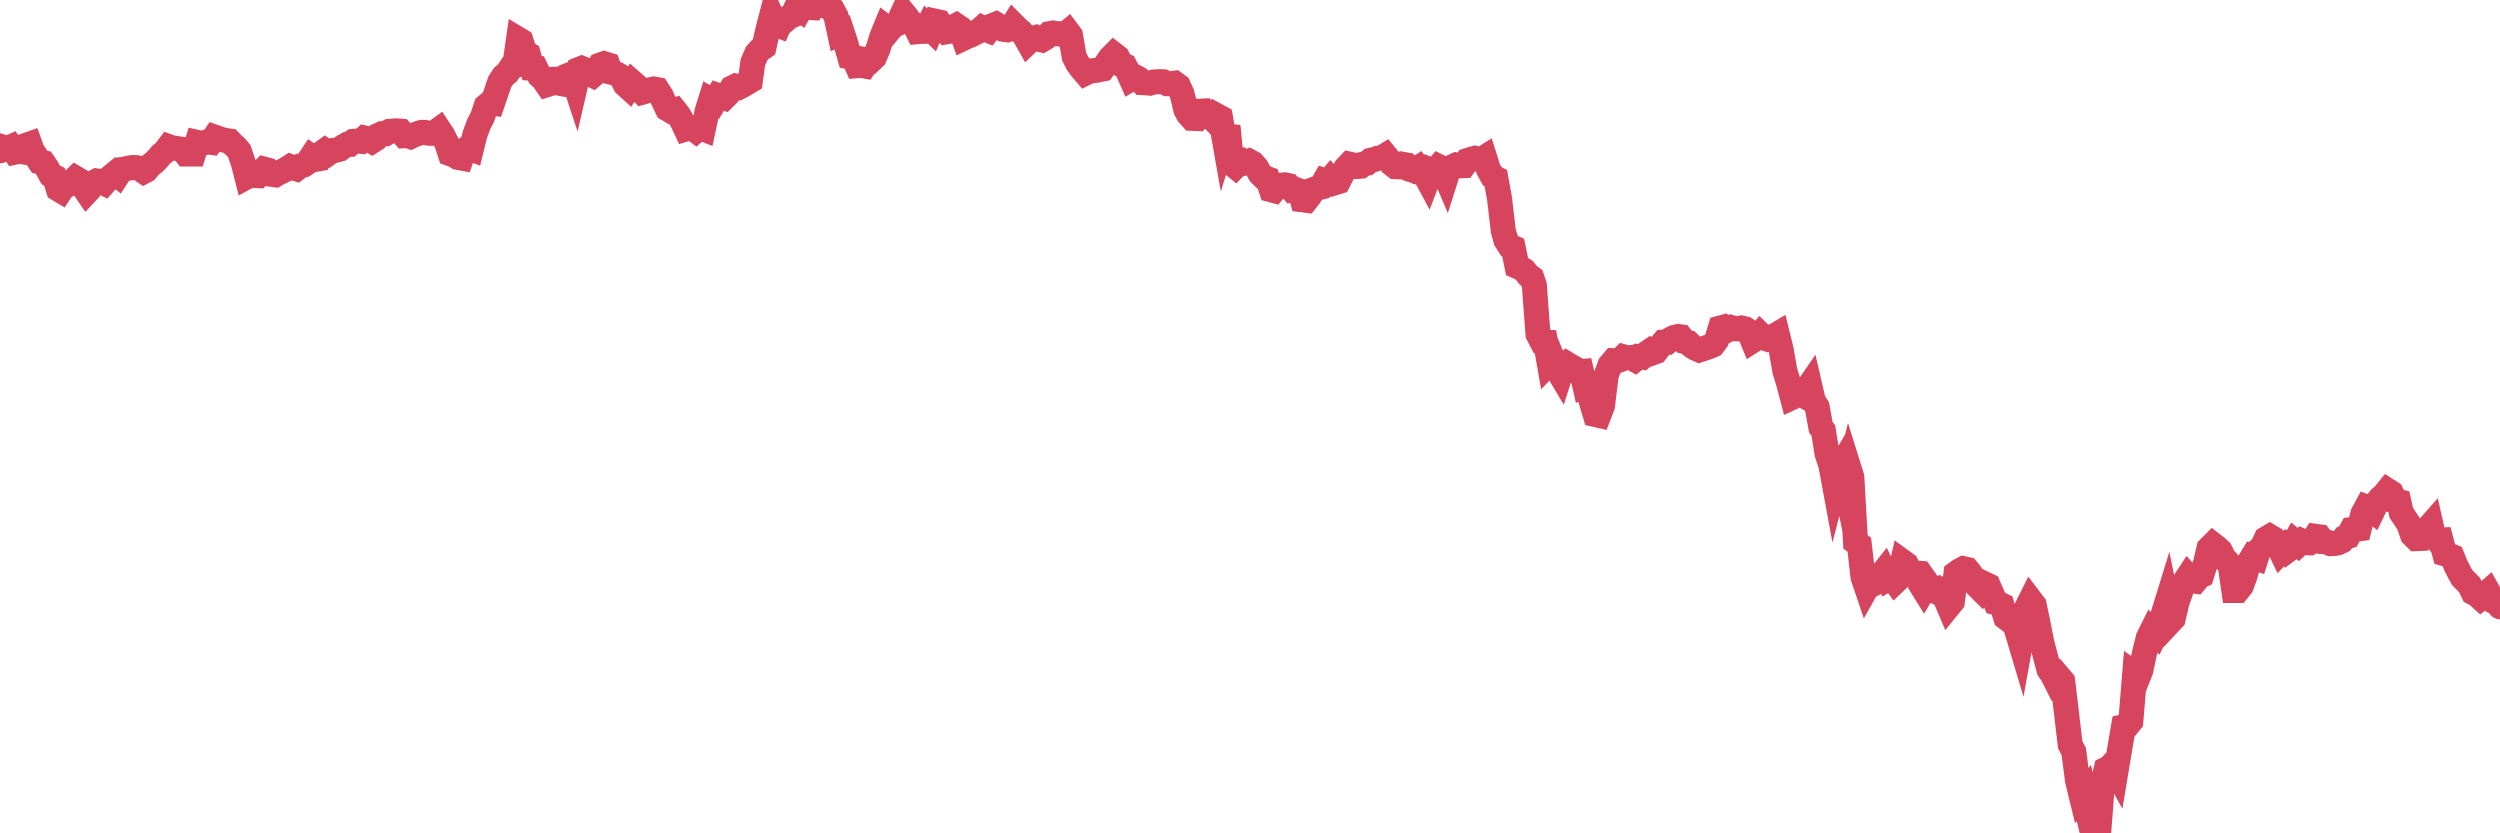 <?xml version="1.0"?><svg width="150px" height="50px" xmlns="http://www.w3.org/2000/svg" xmlns:xlink="http://www.w3.org/1999/xlink"> <polyline fill="none" stroke="#d6455d" stroke-width="1.5px" stroke-linecap="round" stroke-miterlimit="5" points="0.00,9.05 0.22,8.84 0.45,8.91 0.67,8.81 0.89,9.13 1.12,9.08 1.34,9.11 1.56,8.72 1.79,8.64 1.93,9.03 2.16,9.38 2.38,9.71 2.60,9.76 2.83,10.10 3.05,10.50 3.27,10.61 3.50,11.35 3.65,11.44 3.87,11.11 4.09,11.07 4.32,10.91 4.54,10.69 4.76,10.82 4.99,11.20 5.21,11.52 5.36,11.36 5.58,10.98 5.80,10.86 6.03,10.90 6.25,11.00 6.47,10.75 6.70,10.57 6.92,10.39 7.07,10.51 7.29,10.17 7.52,10.14 7.74,10.08 7.96,10.05 8.19,10.06 8.41,10.14 8.63,10.29 8.78,10.21 9.00,9.93 9.23,9.76 9.45,9.54 9.67,9.28 9.90,9.09 10.12,8.80 10.34,8.88 10.49,8.89 10.72,8.93 10.94,8.96 11.16,9.24 11.39,9.24 11.61,9.24 11.83,8.54 12.06,8.59 12.21,8.58 12.43,8.51 12.65,8.54 12.87,8.22 13.10,8.30 13.32,8.38 13.54,8.43 13.77,8.46 13.92,8.62 14.14,8.81 14.36,9.07 14.59,9.75 14.81,10.61 15.03,10.49 15.26,10.53 15.48,10.54 15.63,10.37 15.85,10.15 16.07,10.21 16.30,10.46 16.52,10.49 16.74,10.36 16.97,10.26 17.19,10.14 17.41,10.00 17.56,10.06 17.79,10.13 18.01,9.96 18.23,9.90 18.46,9.74 18.68,9.41 18.90,9.57 19.13,9.53 19.27,9.21 19.50,9.04 19.72,9.19 19.94,9.03 20.17,9.01 20.39,8.95 20.61,8.79 20.84,8.66 20.99,8.66 21.21,8.48 21.43,8.46 21.66,8.48 21.88,8.28 22.10,8.33 22.33,8.47 22.55,8.33 22.70,8.12 22.92,8.02 23.14,8.02 23.37,7.88 23.59,7.86 23.81,7.85 24.04,7.87 24.26,8.14 24.41,8.13 24.63,8.20 24.86,8.09 25.08,8.01 25.30,7.94 25.53,7.95 25.75,8.00 25.97,8.00 26.12,7.93 26.34,7.77 26.57,8.12 26.79,8.55 27.01,9.22 27.24,9.30 27.46,9.44 27.68,9.48 27.83,9.03 28.06,8.87 28.28,8.95 28.50,8.06 28.73,7.44 28.95,7.02 29.17,6.36 29.40,6.17 29.55,6.19 29.77,5.55 29.99,4.90 30.21,4.57 30.44,4.38 30.66,4.05 30.88,3.96 31.11,2.36 31.26,2.45 31.48,3.13 31.70,3.26 31.93,4.09 32.15,4.10 32.37,4.55 32.60,4.76 32.82,5.08 33.04,5.01 33.19,4.76 33.41,4.75 33.64,5.01 33.86,5.05 34.08,4.53 34.31,4.44 34.53,5.11 34.75,4.16 34.90,4.10 35.13,4.19 35.35,4.41 35.57,4.52 35.80,4.32 36.02,3.90 36.24,3.82 36.47,3.89 36.62,4.32 36.84,4.37 37.06,4.47 37.28,4.61 37.51,5.07 37.73,5.27 37.95,4.94 38.18,5.14 38.33,5.28 38.55,5.53 38.77,5.47 39.00,5.39 39.22,5.34 39.44,5.38 39.67,5.74 39.89,6.22 40.04,6.53 40.26,6.66 40.48,6.60 40.71,6.89 40.93,7.27 41.15,7.74 41.38,7.67 41.60,7.73 41.75,7.84 41.97,7.65 42.20,7.74 42.42,6.70 42.64,5.99 42.87,6.12 43.09,5.74 43.31,5.82 43.46,5.87 43.68,5.65 43.91,5.28 44.13,5.17 44.35,5.23 44.58,5.11 44.80,4.98 45.02,4.85 45.17,3.74 45.40,3.21 45.62,2.97 45.84,2.82 46.07,1.79 46.29,0.95 46.51,1.44 46.74,1.53 46.89,1.18 47.11,1.22 47.33,1.03 47.55,0.93 47.78,0.44 48.00,0.59 48.22,0.19 48.45,0.45 48.67,0.46 48.82,0.09 49.04,0.00 49.27,0.19 49.49,0.36 49.71,0.43 49.94,0.57 50.16,0.97 50.38,2.00 50.53,1.93 50.75,2.60 50.98,3.41 51.20,3.45 51.42,3.94 51.65,3.92 51.87,3.96 52.09,3.62 52.24,3.65 52.47,3.43 52.69,2.91 52.91,2.20 53.14,1.64 53.36,1.81 53.58,1.55 53.81,1.44 53.96,1.22 54.18,0.74 54.40,1.01 54.62,1.32 54.85,1.46 55.07,1.90 55.29,1.88 55.52,1.88 55.67,1.58 55.89,1.79 56.11,1.27 56.34,1.32 56.56,1.68 56.78,1.91 57.01,1.87 57.23,1.61 57.38,1.53 57.60,1.68 57.82,2.29 58.05,2.18 58.27,2.10 58.49,1.98 58.72,1.87 58.94,1.67 59.09,1.74 59.31,1.83 59.54,1.54 59.76,1.45 59.98,1.58 60.21,1.76 60.43,1.79 60.65,1.71 60.80,1.47 61.03,1.70 61.25,1.89 61.47,2.14 61.69,2.53 61.92,2.31 62.14,2.25 62.36,2.37 62.51,2.40 62.74,2.26 62.96,2.02 63.18,1.98 63.41,2.03 63.63,2.02 63.85,2.11 64.08,1.92 64.23,2.12 64.45,3.40 64.67,3.83 64.89,4.12 65.12,4.39 65.34,4.28 65.56,4.24 65.79,4.22 66.01,4.17 66.16,4.14 66.38,3.82 66.61,3.48 66.83,3.26 67.05,3.43 67.28,3.88 67.50,3.96 67.72,4.39 67.87,4.73 68.09,4.60 68.32,4.72 68.54,4.96 68.76,4.97 68.99,4.99 69.21,4.92 69.43,4.91 69.58,4.90 69.81,4.91 70.03,5.02 70.25,5.02 70.48,4.99 70.70,5.15 70.92,5.62 71.15,6.58 71.30,6.85 71.52,7.10 71.74,7.11 71.96,6.67 72.19,6.66 72.41,6.99 72.63,6.98 72.86,7.22 73.01,6.94 73.23,7.06 73.45,8.31 73.68,7.57 73.90,9.81 74.12,9.99 74.35,9.75 74.57,9.66 74.72,9.75 74.94,9.67 75.16,9.79 75.39,10.05 75.61,10.43 75.83,10.65 76.06,10.73 76.28,11.39 76.43,11.43 76.65,11.17 76.88,11.11 77.10,11.09 77.32,11.14 77.55,11.41 77.77,11.38 77.99,11.46 78.14,11.99 78.37,12.02 78.59,11.74 78.81,11.37 79.03,11.29 79.26,11.23 79.48,10.84 79.70,10.91 79.85,10.73 80.08,10.97 80.30,10.90 80.52,10.47 80.75,10.08 80.97,9.85 81.19,9.90 81.42,9.99 81.64,9.97 81.79,9.85 82.01,9.80 82.23,9.62 82.46,9.57 82.68,9.49 82.90,9.47 83.13,9.33 83.35,9.60 83.50,9.83 83.72,10.00 83.95,10.01 84.17,9.86 84.39,9.90 84.62,10.17 84.84,10.24 85.06,10.10 85.21,10.34 85.44,10.37 85.66,10.78 85.88,10.20 86.10,10.28 86.33,10.00 86.55,10.11 86.77,10.63 86.92,10.16 87.15,10.00 87.37,9.90 87.59,9.95 87.82,9.94 88.04,9.63 88.26,9.56 88.49,9.50 88.64,9.55 88.86,9.59 89.08,9.45 89.30,10.15 89.53,10.57 89.75,10.69 89.97,11.91 90.20,13.86 90.35,14.40 90.57,14.75 90.79,14.85 91.02,15.98 91.24,16.08 91.46,16.22 91.69,16.51 91.91,16.67 92.06,17.11 92.28,20.05 92.51,20.49 92.73,20.51 92.95,21.77 93.17,21.54 93.40,22.10 93.62,22.47 93.77,22.00 93.99,21.82 94.22,21.96 94.44,22.08 94.66,22.31 94.89,22.29 95.11,23.24 95.33,23.18 95.48,24.11 95.71,24.87 95.93,24.92 96.15,24.35 96.37,22.52 96.60,21.90 96.82,21.64 97.04,21.65 97.27,21.56 97.42,21.41 97.64,21.47 97.86,21.45 98.09,21.58 98.31,21.40 98.53,21.43 98.76,21.22 98.98,21.07 99.13,21.18 99.35,21.10 99.57,20.81 99.80,20.54 100.02,20.54 100.24,20.35 100.47,20.24 100.69,20.19 100.84,20.21 101.06,20.49 101.29,20.55 101.51,20.76 101.73,20.90 101.96,21.00 102.18,20.93 102.40,20.85 102.55,20.80 102.78,20.70 103.00,20.40 103.22,19.68 103.44,19.62 103.67,19.78 103.89,19.66 104.11,19.73 104.26,19.73 104.49,19.68 104.71,19.73 104.93,19.88 105.16,20.44 105.38,20.30 105.60,20.05 105.83,20.28 105.98,20.33 106.20,20.21 106.42,20.18 106.64,20.05 106.87,20.99 107.09,22.24 107.31,22.97 107.54,23.84 107.69,23.77 107.91,23.57 108.13,23.69 108.36,23.43 108.58,23.11 108.80,24.06 109.03,24.42 109.25,25.64 109.40,25.83 109.62,27.21 109.85,27.90 110.07,29.09 110.29,28.24 110.51,27.87 110.74,29.03 110.96,28.15 111.11,28.63 111.33,32.52 111.56,32.68 111.78,34.62 112.00,35.27 112.23,34.86 112.45,35.01 112.67,34.90 112.90,34.46 113.05,34.27 113.27,34.73 113.49,34.60 113.71,34.90 113.94,34.68 114.16,33.70 114.38,33.86 114.61,34.29 114.76,34.38 114.98,34.39 115.20,35.01 115.43,35.38 115.65,35.01 115.87,35.32 116.10,35.45 116.32,35.35 116.47,35.45 116.69,35.83 116.92,36.37 117.14,36.10 117.36,34.40 117.58,34.24 117.81,34.12 118.03,34.17 118.18,34.35 118.40,34.70 118.63,35.15 118.85,35.37 119.07,35.03 119.30,35.14 119.52,35.65 119.74,36.16 119.89,36.20 120.12,36.31 120.34,37.05 120.56,37.22 120.78,37.13 121.01,37.84 121.23,38.58 121.45,37.36 121.60,36.47 121.83,36.01 122.05,36.30 122.27,37.34 122.50,38.52 122.72,39.36 122.94,40.18 123.17,40.52 123.32,40.82 123.54,40.61 123.76,40.87 123.98,42.70 124.21,44.67 124.43,45.11 124.65,46.83 124.88,47.77 125.03,47.59 125.25,48.73 125.47,49.65 125.70,50.00 125.92,49.96 126.14,47.14 126.37,46.15 126.59,46.04 126.74,45.87 126.96,46.27 127.19,44.89 127.41,43.60 127.63,43.55 127.85,43.28 128.08,40.44 128.30,40.60 128.45,40.22 128.67,39.18 128.90,38.26 129.12,37.82 129.34,38.03 129.57,37.55 129.79,36.85 130.01,36.14 130.24,37.28 130.39,37.12 130.61,36.17 130.83,35.53 131.05,34.94 131.28,34.59 131.50,34.84 131.72,34.87 131.95,34.59 132.10,34.52 132.32,33.81 132.54,32.90 132.77,32.67 132.99,32.84 133.21,33.04 133.44,33.50 133.66,33.72 133.81,33.90 134.03,35.43 134.26,35.43 134.48,35.16 134.70,34.55 134.92,33.78 135.15,33.40 135.37,33.48 135.52,33.01 135.74,32.81 135.97,32.32 136.19,32.19 136.41,32.32 136.64,32.63 136.86,33.09 137.08,32.86 137.23,33.04 137.46,32.87 137.68,32.49 137.90,32.67 138.12,32.46 138.35,32.56 138.57,32.57 138.79,32.42 138.94,32.18 139.17,32.21 139.39,32.50 139.61,32.52 139.84,32.62 140.06,32.61 140.28,32.57 140.51,32.46 140.66,32.27 140.88,32.19 141.10,31.78 141.33,31.76 141.55,31.73 141.77,30.84 141.99,30.43 142.22,30.52 142.37,30.64 142.59,30.18 142.81,29.90 143.04,29.70 143.26,29.43 143.48,29.57 143.71,30.05 143.93,30.10 144.08,30.78 144.30,31.10 144.53,31.45 144.75,32.10 144.97,32.32 145.19,32.31 145.42,31.83 145.64,31.74 145.86,31.49 146.01,32.15 146.24,32.41 146.46,32.40 146.68,33.23 146.91,33.30 147.13,33.39 147.35,33.93 147.58,34.38 147.73,34.65 147.95,34.88 148.17,35.10 148.39,35.56 148.62,35.68 148.84,35.88 149.06,35.70 149.29,35.50 149.44,35.77 149.66,36.10 149.88,36.20 150.00,36.41 "/></svg>
